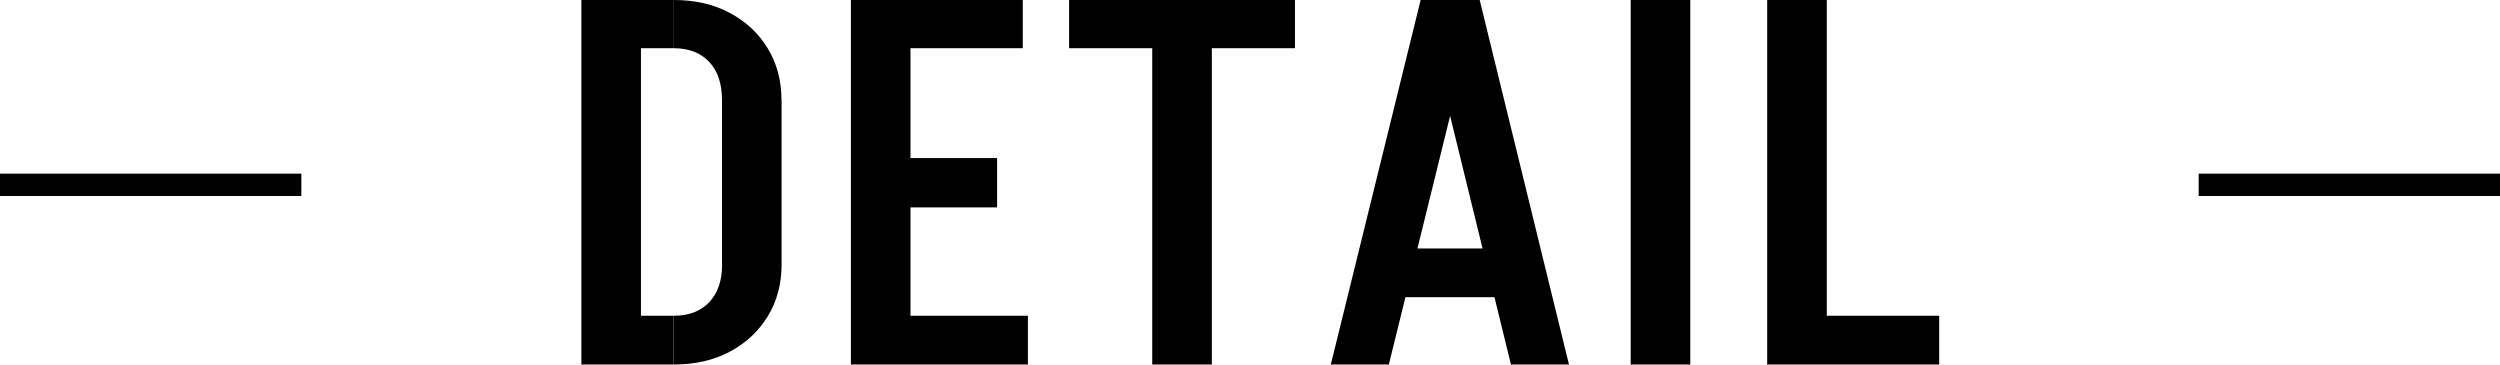 <?xml version="1.0" encoding="UTF-8"?><svg id="_レイヤー_2" xmlns="http://www.w3.org/2000/svg" viewBox="0 0 224 32.66"><defs><style>.cls-1{fill:none;stroke:#000;stroke-miterlimit:10;stroke-width:2px;}</style></defs><g id="design"><path d="M52.09,32.66V0h5.34v32.66h-5.34ZM56.27,4.32V0h4.09v4.32h-4.09ZM56.27,4.32V0h4.09v4.32h-4.09ZM56.27,32.66v-4.37h4.09v4.37h-4.09ZM70.03,8.97h-5.34c0-1.47-.38-2.61-1.15-3.43-.77-.81-1.82-1.22-3.17-1.22V0c1.9,0,3.57.38,5.01,1.15,1.44.77,2.58,1.82,3.4,3.17.83,1.35,1.24,2.9,1.24,4.65ZM70.03,23.69c0,1.75-.41,3.3-1.24,4.65-.83,1.35-1.96,2.41-3.4,3.17-1.44.77-3.11,1.15-5.01,1.15v-4.37c1.35,0,2.41-.41,3.17-1.22.77-.81,1.15-1.94,1.15-3.38h5.34ZM64.69,23.74v-14.81h5.34v14.81h-5.34Z"/><path d="M76.24,0h5.34v32.66h-5.34V0ZM79.73,32.66v-4.37h12.37v4.37h-12.37ZM80.19,0h11.45v4.32h-11.45V0ZM80.19,18.58v-4.42h9.15v4.42h-9.15Z"/><path d="M95.79,4.32V0h20.24v4.32h-20.24ZM103.24,32.66V0h5.34v32.66h-5.34Z"/><path d="M132.49,0l-8.05,32.66h-5.2L127.29,0h5.2ZM124.72,26.63v-4.37h11.73v4.37h-11.73ZM132.58,0l8,32.66h-5.2L127.39,0h5.2Z"/><path d="M146.11,32.66V0h5.34v32.66h-5.34Z"/><path d="M158.34,32.66V0h5.34v32.66h-5.34ZM162.3,32.66v-4.37h11.45v4.37h-11.45Z"/><line class="cls-1" y1="16.56" x2="27" y2="16.56"/><line class="cls-1" x1="197" y1="16.56" x2="224" y2="16.56"/></g></svg>